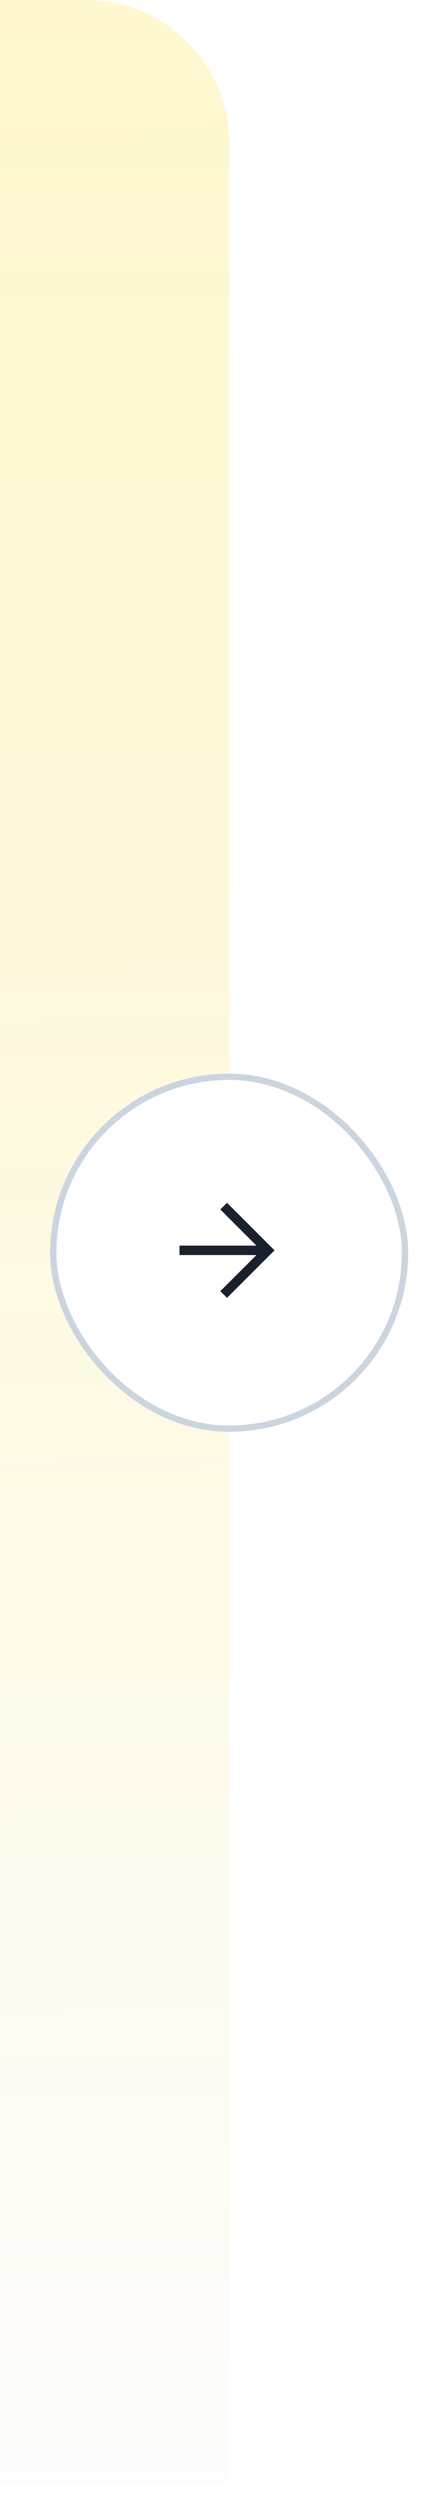 <?xml version="1.0" encoding="utf-8"?>
<svg xmlns="http://www.w3.org/2000/svg" fill="none" height="100%" overflow="visible" preserveAspectRatio="none" style="display: block;" viewBox="0 0 14 81" width="100%">
<g id="Group 1125">
<path d="M-0 -6.2941e-05H2.785C5.348 -6.2941e-05 7.427 2.078 7.427 4.642V80.534H-0V-6.2941e-05Z" fill="url(#paint0_linear_0_3251)" id="Rectangle 832" opacity="0.4"/>
<g filter="url(#filter0_d_0_3251)" id="Button - next slide">
<rect fill="white" height="11.604" rx="5.802" width="11.604" x="1.624" y="34.581"/>
<rect height="11.4" rx="5.7" stroke="#CBD5E0" stroke-width="0.204" width="11.4" x="1.726" y="34.683"/>
<g id="6243807090316275724aee79_icon_slider-arrow-right.svg">
<g clip-path="url(#clip0_0_3251)" id="6243807090316275724aee79_icon_slider-arrow-right.svg_2">
<path clip-rule="evenodd" d="M8.31 40.153L7.14 38.983L7.357 38.766L8.897 40.306L7.357 41.846L7.14 41.629L8.31 40.459H5.817V40.153H8.31Z" fill="#1A202C" fill-rule="evenodd" id="Vector"/>
</g>
</g>
</g>
</g>
<defs>
<filter color-interpolation-filters="sRGB" filterUnits="userSpaceOnUse" height="12.422" id="filter0_d_0_3251" width="12.422" x="1.215" y="34.377">
<feFlood flood-opacity="0" result="BackgroundImageFix"/>
<feColorMatrix in="SourceAlpha" result="hardAlpha" type="matrix" values="0 0 0 0 0 0 0 0 0 0 0 0 0 0 0 0 0 0 127 0"/>
<feOffset dy="0.204"/>
<feGaussianBlur stdDeviation="0.204"/>
<feComposite in2="hardAlpha" operator="out"/>
<feColorMatrix type="matrix" values="0 0 0 0 0.063 0 0 0 0 0.094 0 0 0 0 0.157 0 0 0 0.05 0"/>
<feBlend in2="BackgroundImageFix" mode="normal" result="effect1_dropShadow_0_3251"/>
<feBlend in="SourceGraphic" in2="effect1_dropShadow_0_3251" mode="normal" result="shape"/>
</filter>
<linearGradient gradientUnits="userSpaceOnUse" id="paint0_linear_0_3251" x1="3.702" x2="4.246" y1="-9.835" y2="80.531">
<stop offset="0.019" stop-color="#D9D9D9" stop-opacity="0"/>
<stop offset="0.019" stop-color="#FFD900" stop-opacity="0.5"/>
<stop offset="1" stop-color="#F5F5F5" stop-opacity="0.68"/>
</linearGradient>
<clipPath id="clip0_0_3251">
<rect fill="white" height="3.272" transform="translate(5.715 38.671)" width="3.272"/>
</clipPath>
</defs>
</svg>